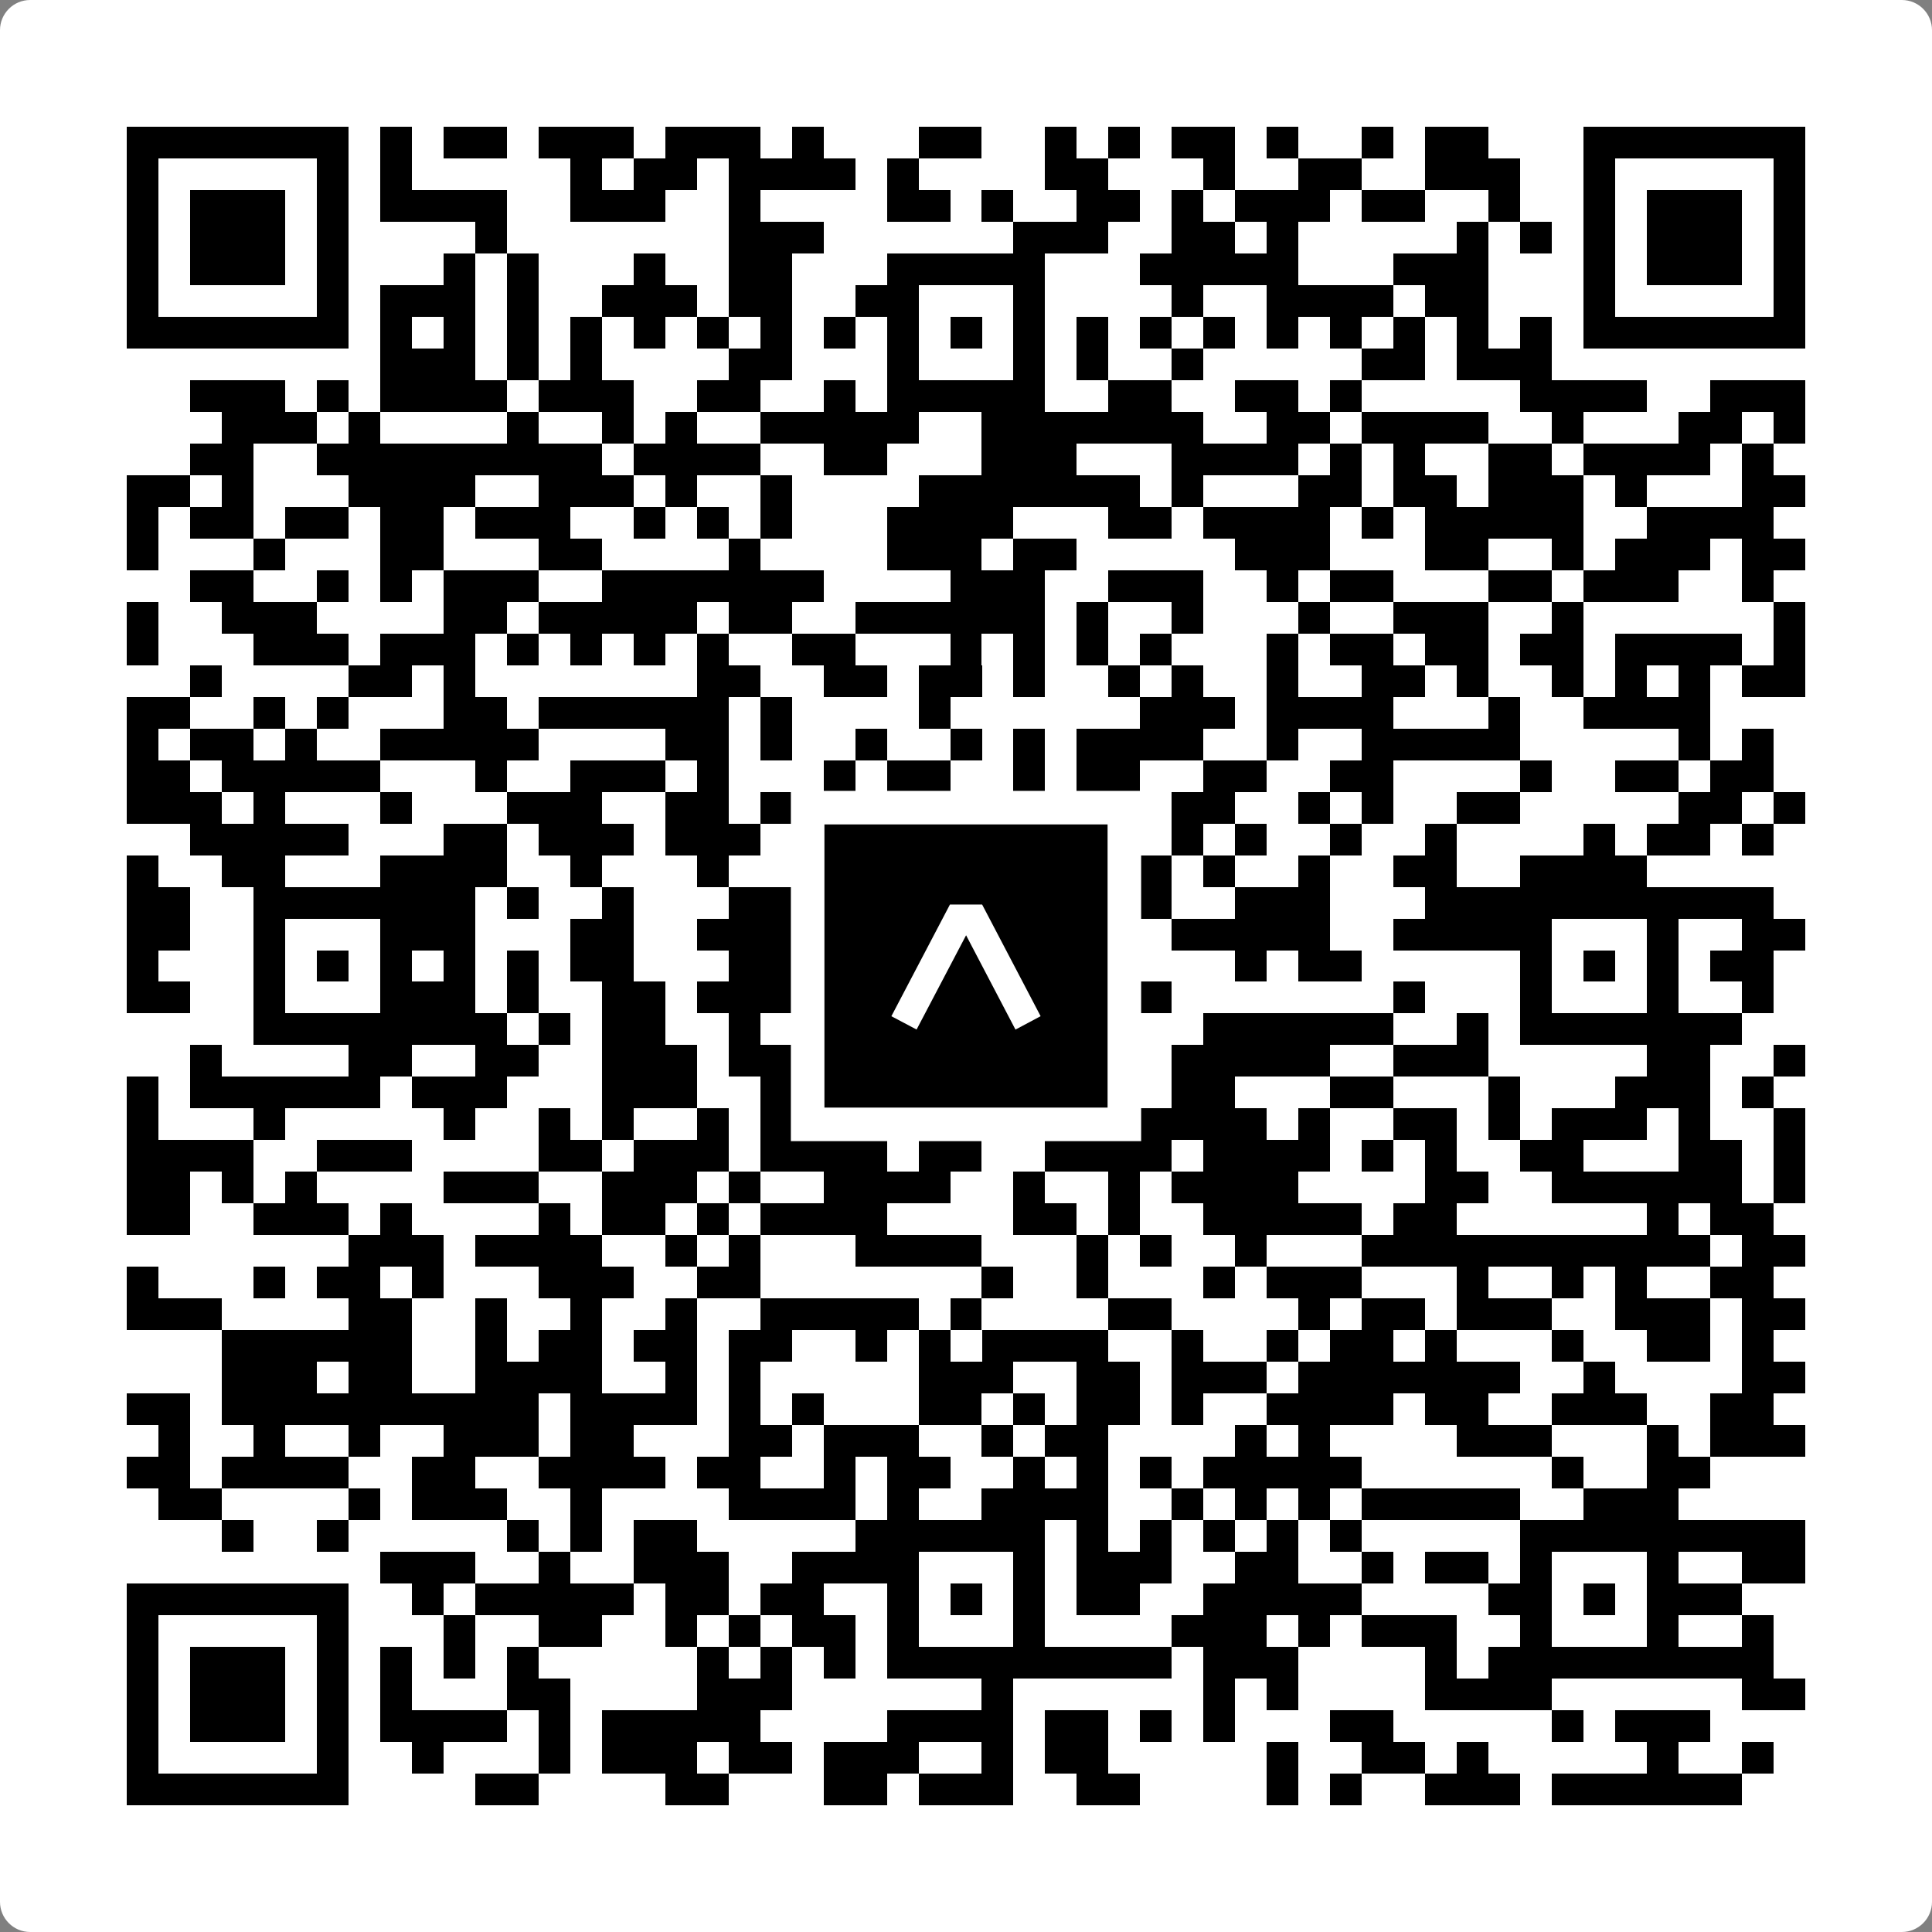 <svg width="512" height="512" viewBox="0 0 512 512" fill="none" xmlns="http://www.w3.org/2000/svg">
    <rect x="0" y="0" width="512" height="512" fill="#808080" stroke="none"/>
    <path d="M0 8C0 3.582 3.582 0 8 0H504C508.418 0 512 3.582 512 8V504C512 508.418 508.418 512 504 512H8C3.582 512 0 508.418 0 504V8Z" fill="white"/>
    <svg xmlns="http://www.w3.org/2000/svg" viewBox="0 0 61 61" shape-rendering="crispEdges" height="512" width="512" x="0" y="0"><path stroke="#000000" d="M4 4.5h7m1 0h1m1 0h2m1 0h3m1 0h3m1 0h1m3 0h2m2 0h1m1 0h1m1 0h2m1 0h1m2 0h1m1 0h2m3 0h7M4 5.5h1m5 0h1m1 0h1m5 0h1m1 0h2m1 0h4m1 0h1m4 0h2m3 0h1m2 0h2m2 0h3m2 0h1m5 0h1M4 6.5h1m1 0h3m1 0h1m1 0h4m2 0h3m2 0h1m4 0h2m1 0h1m2 0h2m1 0h1m1 0h3m1 0h2m2 0h1m2 0h1m1 0h3m1 0h1M4 7.5h1m1 0h3m1 0h1m4 0h1m7 0h3m6 0h3m2 0h2m1 0h1m5 0h1m1 0h1m1 0h1m1 0h3m1 0h1M4 8.5h1m1 0h3m1 0h1m3 0h1m1 0h1m3 0h1m2 0h2m3 0h5m3 0h5m3 0h3m3 0h1m1 0h3m1 0h1M4 9.5h1m5 0h1m1 0h3m1 0h1m2 0h3m1 0h2m2 0h2m3 0h1m4 0h1m2 0h4m1 0h2m3 0h1m5 0h1M4 10.5h7m1 0h1m1 0h1m1 0h1m1 0h1m1 0h1m1 0h1m1 0h1m1 0h1m1 0h1m1 0h1m1 0h1m1 0h1m1 0h1m1 0h1m1 0h1m1 0h1m1 0h1m1 0h1m1 0h1m1 0h7M12 11.5h3m1 0h1m1 0h1m4 0h2m3 0h1m3 0h1m1 0h1m2 0h1m5 0h2m1 0h3M6 12.5h3m1 0h1m1 0h4m1 0h3m2 0h2m2 0h1m1 0h5m2 0h2m2 0h2m1 0h1m5 0h4m2 0h3M7 13.5h3m1 0h1m4 0h1m2 0h1m1 0h1m2 0h5m2 0h7m2 0h2m1 0h4m2 0h1m3 0h2m1 0h1M6 14.5h2m2 0h9m1 0h4m2 0h2m3 0h3m3 0h4m1 0h1m1 0h1m2 0h2m1 0h4m1 0h1M4 15.5h2m1 0h1m3 0h4m2 0h3m1 0h1m2 0h1m4 0h7m1 0h1m3 0h2m1 0h2m1 0h3m1 0h1m3 0h2M4 16.5h1m1 0h2m1 0h2m1 0h2m1 0h3m2 0h1m1 0h1m1 0h1m3 0h4m3 0h2m1 0h4m1 0h1m1 0h5m2 0h4M4 17.5h1m3 0h1m3 0h2m3 0h2m4 0h1m4 0h3m1 0h2m5 0h3m3 0h2m2 0h1m1 0h3m1 0h2M6 18.5h2m2 0h1m1 0h1m1 0h3m2 0h7m4 0h3m2 0h3m2 0h1m1 0h2m3 0h2m1 0h3m2 0h1M4 19.5h1m2 0h3m4 0h2m1 0h5m1 0h2m2 0h6m1 0h1m2 0h1m3 0h1m2 0h3m2 0h1m6 0h1M4 20.5h1m3 0h3m1 0h3m1 0h1m1 0h1m1 0h1m1 0h1m2 0h2m3 0h1m1 0h1m1 0h1m1 0h1m3 0h1m1 0h2m1 0h2m1 0h2m1 0h4m1 0h1M6 21.5h1m4 0h2m1 0h1m7 0h2m2 0h2m1 0h2m1 0h1m2 0h1m1 0h1m2 0h1m2 0h2m1 0h1m2 0h1m1 0h1m1 0h1m1 0h2M4 22.5h2m2 0h1m1 0h1m3 0h2m1 0h6m1 0h1m4 0h1m6 0h3m1 0h4m3 0h1m2 0h4M4 23.5h1m1 0h2m1 0h1m2 0h5m4 0h2m1 0h1m2 0h1m2 0h1m1 0h1m1 0h4m2 0h1m2 0h5m5 0h1m1 0h1M4 24.5h2m1 0h5m3 0h1m2 0h3m1 0h1m3 0h1m1 0h2m2 0h1m1 0h2m2 0h2m2 0h2m4 0h1m2 0h2m1 0h2M4 25.5h3m1 0h1m3 0h1m3 0h3m2 0h2m1 0h1m7 0h1m2 0h1m1 0h2m2 0h1m1 0h1m2 0h2m5 0h2m1 0h1M6 26.5h5m3 0h2m1 0h3m1 0h3m1 0h1m2 0h2m2 0h4m1 0h1m1 0h1m2 0h1m2 0h1m4 0h1m1 0h2m1 0h1M4 27.5h1m2 0h2m3 0h4m2 0h1m3 0h1m2 0h1m1 0h1m2 0h5m1 0h1m1 0h1m2 0h1m2 0h2m2 0h4M4 28.5h2m2 0h7m1 0h1m2 0h1m3 0h3m1 0h7m2 0h1m2 0h3m3 0h11M4 29.5h2m2 0h1m3 0h3m3 0h2m2 0h3m1 0h1m1 0h1m3 0h2m3 0h5m2 0h5m3 0h1m2 0h2M4 30.5h1m3 0h1m1 0h1m1 0h1m1 0h1m1 0h1m1 0h2m3 0h2m1 0h3m1 0h1m1 0h2m5 0h1m1 0h2m5 0h1m1 0h1m1 0h1m1 0h2M4 31.5h2m2 0h1m3 0h3m1 0h1m2 0h2m1 0h4m2 0h1m3 0h2m1 0h2m7 0h1m3 0h1m3 0h1m2 0h1M8 32.5h8m1 0h1m1 0h2m2 0h1m1 0h2m1 0h7m3 0h6m2 0h1m1 0h7M6 33.5h1m4 0h2m2 0h2m2 0h3m1 0h3m2 0h6m3 0h5m2 0h3m5 0h2m2 0h1M4 34.5h1m1 0h6m1 0h3m3 0h3m2 0h1m1 0h3m3 0h2m3 0h2m3 0h2m3 0h1m3 0h3m1 0h1M4 35.5h1m3 0h1m5 0h1m2 0h1m1 0h1m2 0h1m1 0h2m1 0h1m5 0h2m1 0h4m1 0h1m2 0h2m1 0h1m1 0h3m1 0h1m2 0h1M4 36.5h4m2 0h3m4 0h2m1 0h3m1 0h4m1 0h2m2 0h4m1 0h4m1 0h1m1 0h1m2 0h2m3 0h2m1 0h1M4 37.5h2m1 0h1m1 0h1m4 0h3m2 0h3m1 0h1m2 0h4m2 0h1m2 0h1m1 0h4m4 0h2m2 0h6m1 0h1M4 38.5h2m2 0h3m1 0h1m4 0h1m1 0h2m1 0h1m1 0h4m4 0h2m1 0h1m2 0h5m1 0h2m6 0h1m1 0h2M11 39.5h3m1 0h4m2 0h1m1 0h1m3 0h4m3 0h1m1 0h1m2 0h1m3 0h11m1 0h2M4 40.5h1m3 0h1m1 0h2m1 0h1m3 0h3m2 0h2m7 0h1m2 0h1m3 0h1m1 0h3m3 0h1m2 0h1m1 0h1m2 0h2M4 41.5h3m4 0h2m2 0h1m2 0h1m2 0h1m2 0h5m1 0h1m4 0h2m4 0h1m1 0h2m1 0h3m2 0h3m1 0h2M7 42.5h6m2 0h1m1 0h2m1 0h2m1 0h2m2 0h1m1 0h1m1 0h4m2 0h1m2 0h1m1 0h2m1 0h1m3 0h1m2 0h2m1 0h1M7 43.5h3m1 0h2m2 0h4m2 0h1m1 0h1m5 0h3m2 0h2m1 0h3m1 0h7m2 0h1m4 0h2M4 44.5h2m1 0h10m1 0h4m1 0h1m1 0h1m3 0h2m1 0h1m1 0h2m1 0h1m2 0h4m1 0h2m2 0h3m2 0h2M5 45.5h1m2 0h1m2 0h1m2 0h3m1 0h2m3 0h2m1 0h3m2 0h1m1 0h2m4 0h1m1 0h1m4 0h3m3 0h1m1 0h3M4 46.5h2m1 0h4m2 0h2m2 0h4m1 0h2m2 0h1m1 0h2m2 0h1m1 0h1m1 0h1m1 0h5m6 0h1m2 0h2M5 47.5h2m4 0h1m1 0h3m2 0h1m4 0h4m1 0h1m2 0h4m2 0h1m1 0h1m1 0h1m1 0h5m2 0h3M7 48.5h1m2 0h1m5 0h1m1 0h1m1 0h2m5 0h6m1 0h1m1 0h1m1 0h1m1 0h1m1 0h1m5 0h9M12 49.5h3m2 0h1m2 0h3m2 0h4m3 0h1m1 0h3m2 0h2m2 0h1m1 0h2m1 0h1m3 0h1m2 0h2M4 50.5h7m2 0h1m1 0h5m1 0h2m1 0h2m2 0h1m1 0h1m1 0h1m1 0h2m2 0h5m4 0h2m1 0h1m1 0h3M4 51.5h1m5 0h1m3 0h1m2 0h2m2 0h1m1 0h1m1 0h2m1 0h1m3 0h1m4 0h3m1 0h1m1 0h3m2 0h1m3 0h1m2 0h1M4 52.5h1m1 0h3m1 0h1m1 0h1m1 0h1m1 0h1m5 0h1m1 0h1m1 0h1m1 0h9m1 0h3m4 0h1m1 0h9M4 53.5h1m1 0h3m1 0h1m1 0h1m3 0h2m4 0h3m6 0h1m6 0h1m1 0h1m4 0h4m6 0h2M4 54.5h1m1 0h3m1 0h1m1 0h4m1 0h1m1 0h5m4 0h4m1 0h2m1 0h1m1 0h1m3 0h2m5 0h1m1 0h3M4 55.5h1m5 0h1m2 0h1m3 0h1m1 0h3m1 0h2m1 0h3m2 0h1m1 0h2m5 0h1m2 0h2m1 0h1m5 0h1m2 0h1M4 56.5h7m4 0h2m4 0h2m3 0h2m1 0h3m2 0h2m4 0h1m1 0h1m2 0h3m1 0h6"/></svg>

    <rect x="214.033" y="214.033" width="83.934" height="83.934" fill="black" stroke="white" stroke-width="8.893"/>
    <svg x="214.033" y="214.033" width="83.934" height="83.934" viewBox="0 0 116 116" fill="none" xmlns="http://www.w3.org/2000/svg">
      <path d="M63.911 35.496L52.114 35.496L30.667 76.393L39.902 81.271L58.033 46.739L76.117 81.283L85.333 76.385L63.911 35.496Z" fill="white"/>
    </svg>
  </svg>